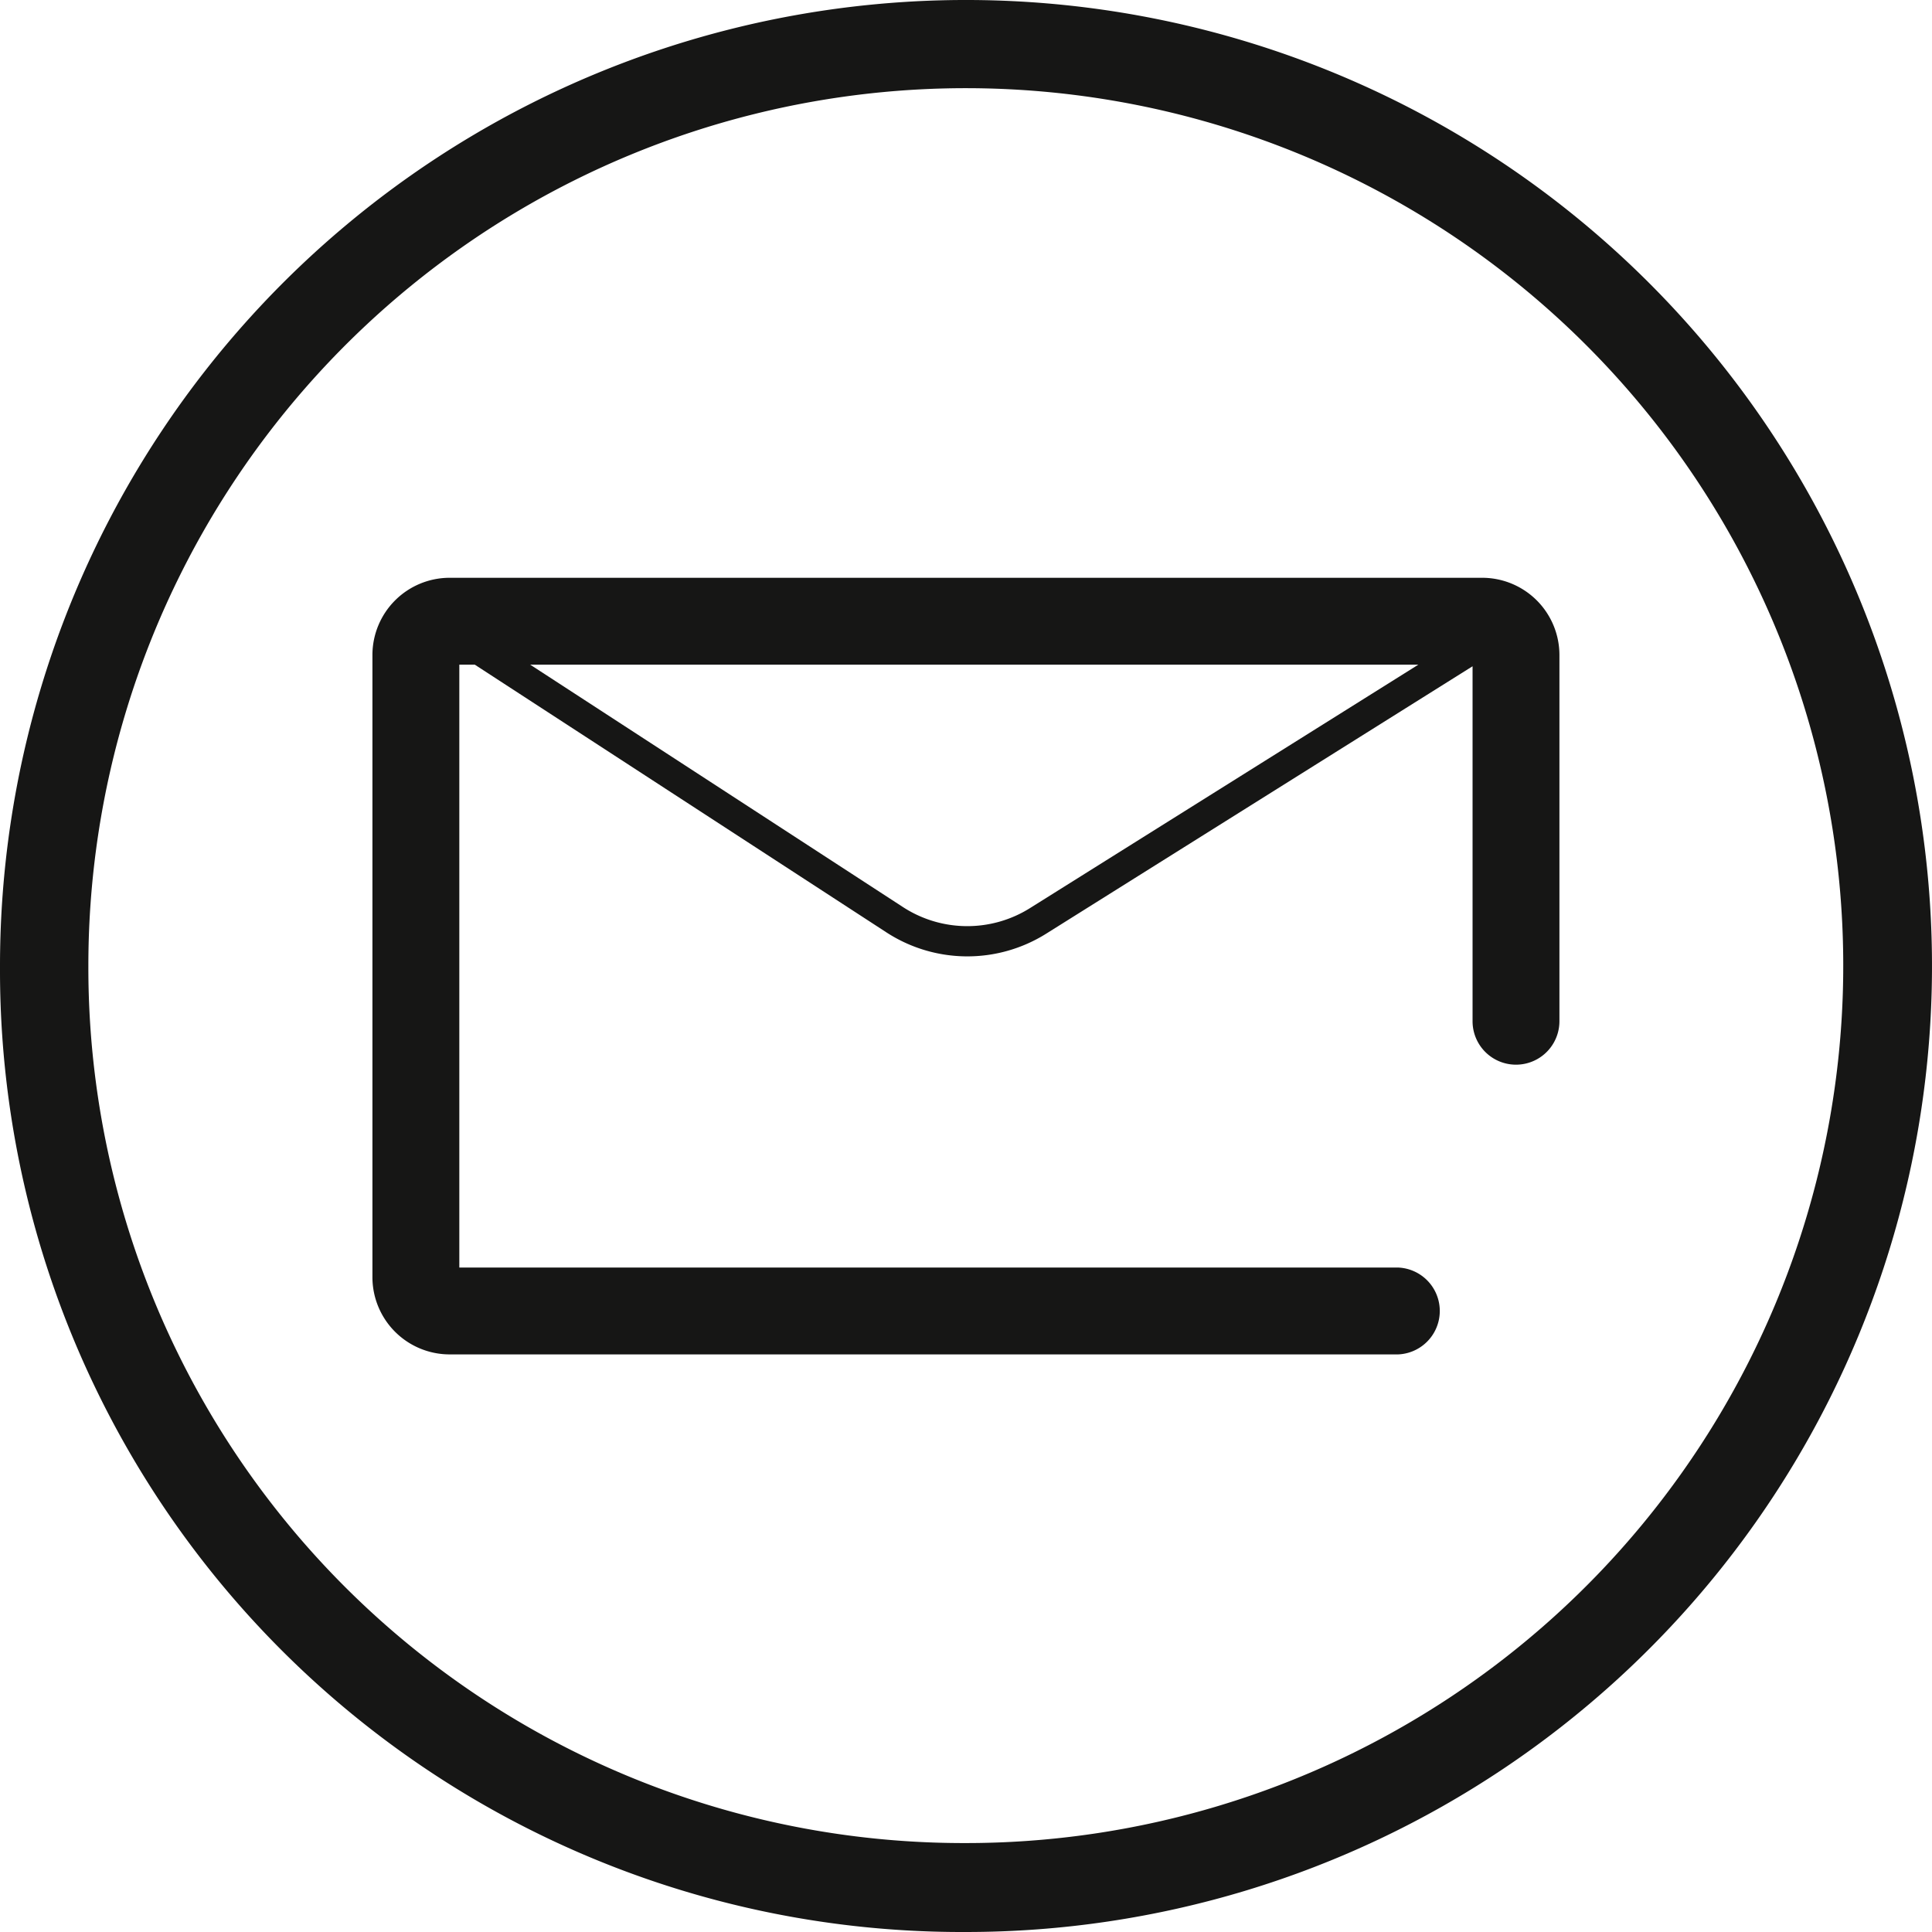 <svg xmlns="http://www.w3.org/2000/svg" width="51.16" height="51.16" viewBox="0 0 51.16 51.16"><g id="Groupe_12181" data-name="Groupe 12181" transform="translate(-17021.477 -210)"><path id="Trac&#xE9;_850" data-name="Trac&#xE9; 850" d="M65.477,25.581A25.58,25.58,0,1,1,91.058,51.16h-.027A25.467,25.467,0,0,1,65.477,25.78v-.2M91.01,48.805A23.235,23.235,0,1,0,67.817,25.528v.064A23.18,23.18,0,0,0,90.962,48.805h.048" transform="translate(16956 210)" fill="#161615"></path><rect id="Rectangle_4967" data-name="Rectangle 4967" width="51.16" height="51.155" transform="translate(17021.477 210.004)" fill="none"></rect><path id="Trac&#xE9;_851" data-name="Trac&#xE9; 851" d="M104.73,15.3H77.383a2.046,2.046,0,0,0-2.044,2.044V33.821a2.046,2.046,0,0,0,2.044,2.044H102.5a1.151,1.151,0,0,0,0-2.3H77.64V17.6h.409l10.909,7.095a3.929,3.929,0,0,0,4.213.035l11.3-7.087v9.4a1.15,1.15,0,0,0,2.3,0v-9.7A2.046,2.046,0,0,0,104.73,15.3M92.745,24.051a3.125,3.125,0,0,1-3.352-.028L79.516,17.6h23.52Z" transform="translate(16956 210)" fill="#161615"></path></g></svg>